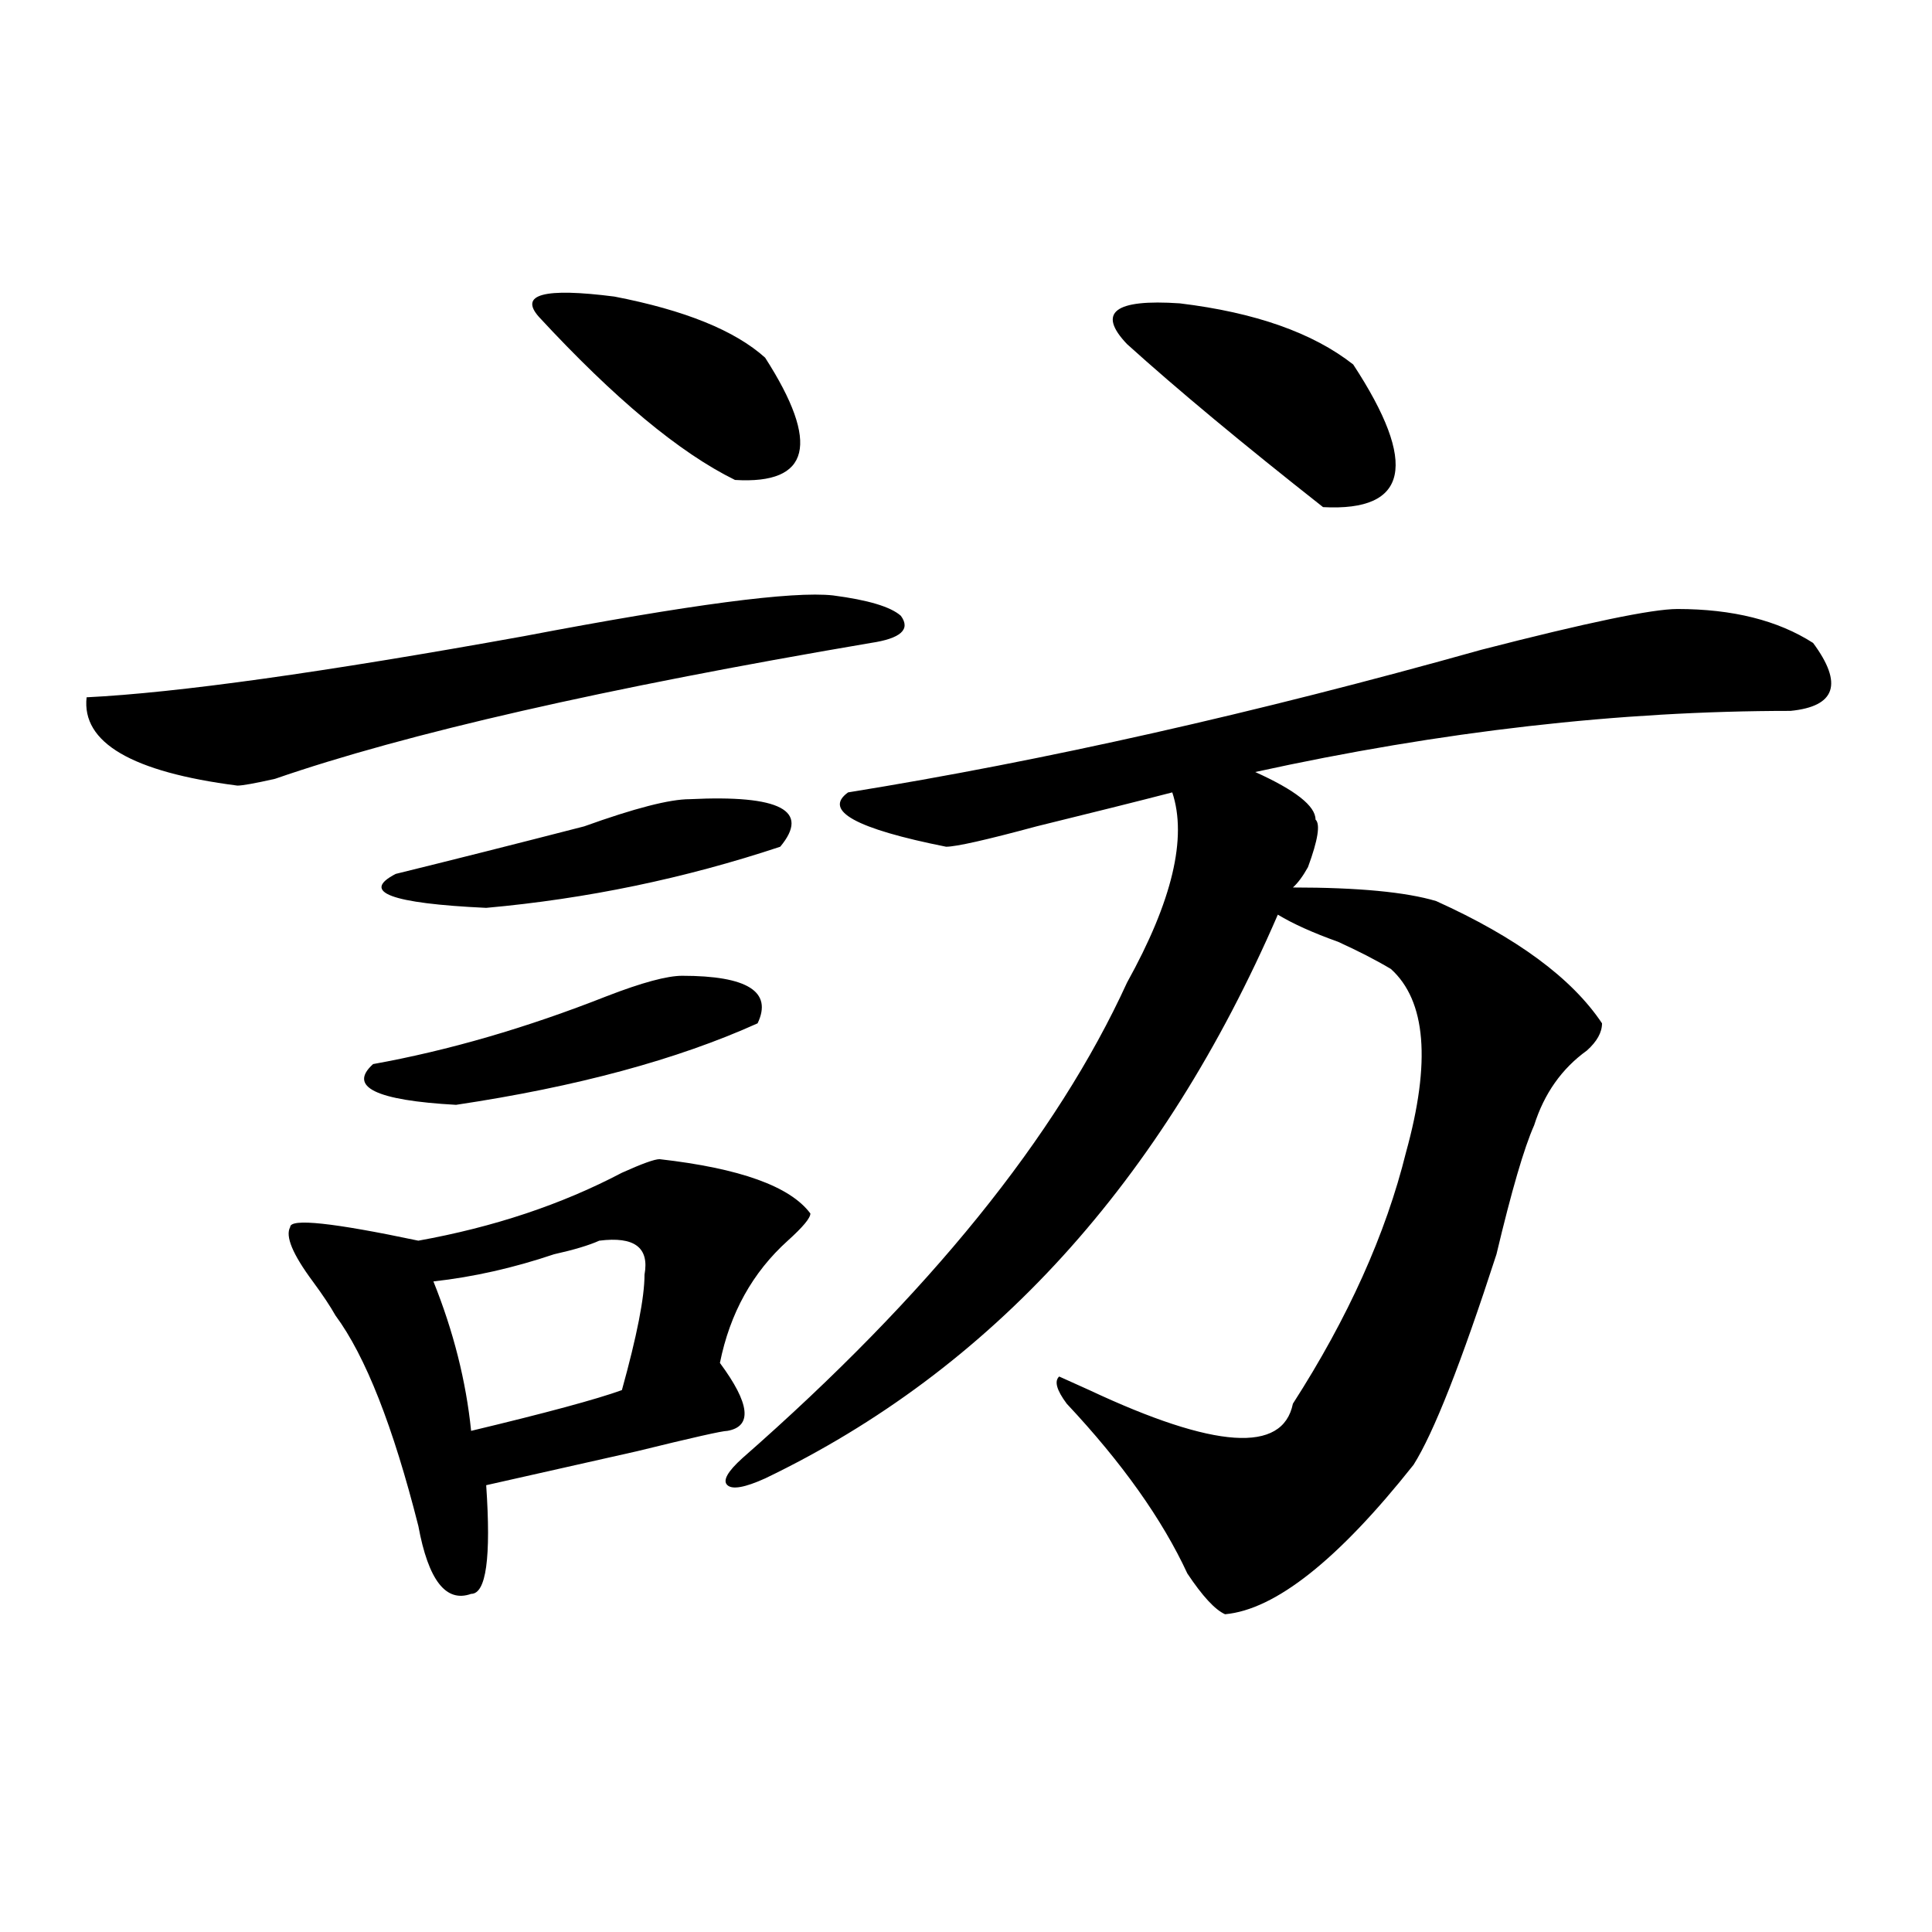 <?xml version="1.0" encoding="utf-8"?>
<!-- Generator: Adobe Illustrator 16.0.0, SVG Export Plug-In . SVG Version: 6.00 Build 0)  -->
<!DOCTYPE svg PUBLIC "-//W3C//DTD SVG 1.1//EN" "http://www.w3.org/Graphics/SVG/1.1/DTD/svg11.dtd">
<svg version="1.1" id="图层_1" xmlns="http://www.w3.org/2000/svg" xmlns:xlink="http://www.w3.org/1999/xlink" x="0px" y="0px"
	 width="1000px" height="1000px" viewBox="0 0 1000 1000" enable-background="new 0 0 1000 1000" xml:space="preserve">
<path d="M431.16,308.187c18.171,2.362,29.878,5.878,35.121,10.547c5.183,7.031,0,11.755-15.609,14.063
	c-137.923,23.456-240.665,46.912-308.285,70.313c-10.427,2.362-16.95,3.516-19.512,3.516c-54.633-7.031-80.669-22.247-78.047-45.703
	c46.828-2.307,122.253-12.854,226.336-31.641C357.016,312.911,410.308,305.88,431.16,308.187z M341.406,599.984
	c41.585,4.724,67.62,14.063,78.047,28.125c0,2.362-3.902,7.031-11.707,14.063c-18.231,16.425-29.938,37.518-35.121,63.281
	c15.609,21.094,16.89,32.849,3.902,35.156c-2.622,0-18.231,3.516-46.828,10.547c-31.219,7.031-57.255,12.909-78.047,17.578
	c2.562,37.518,0,56.25-7.805,56.25c-13.048,4.669-22.134-7.031-27.316-35.156c-13.048-51.526-27.316-87.891-42.926-108.984
	c-2.622-4.669-6.524-10.547-11.707-17.578c-10.427-14.063-14.329-23.401-11.707-28.125c0-4.669,22.073-2.307,66.34,7.031
	c39.023-7.031,74.145-18.732,105.363-35.156C332.261,602.346,338.784,599.984,341.406,599.984z M353.113,505.062
	c33.78,0,46.828,8.24,39.023,24.609c-41.646,18.787-93.656,32.849-156.094,42.188c-41.646-2.307-55.974-9.338-42.926-21.094
	c39.023-7.031,79.327-18.732,120.973-35.156C332.261,508.578,345.309,505.062,353.113,505.062z M357.016,413.656
	c46.828-2.307,62.438,5.878,46.828,24.609c-49.45,16.425-100.181,26.971-152.191,31.641c-49.45-2.307-65.06-8.185-46.828-17.578
	c28.597-7.031,61.097-15.216,97.559-24.609C328.358,418.38,346.589,413.656,357.016,413.656z M310.188,642.172
	c-5.243,2.362-13.048,4.724-23.414,7.031c-20.853,7.031-41.646,11.755-62.438,14.063c10.366,25.818,16.89,51.581,19.512,77.344
	c39.023-9.338,64.999-16.37,78.047-21.094c7.805-28.125,11.707-48.01,11.707-59.766
	C336.163,645.687,328.358,639.865,310.188,642.172z M278.969,164.047c-10.427-11.7,2.562-15.216,39.023-10.547
	c36.401,7.031,62.438,17.578,78.047,31.641c28.597,44.55,23.414,65.643-15.609,63.281
	C351.772,234.359,317.992,206.234,278.969,164.047z M868.223,315.219c28.597,0,52.011,5.878,70.242,17.578
	c15.609,21.094,11.707,32.849-11.707,35.156c-88.474,0-180.849,10.547-277.066,31.641c20.792,9.393,31.219,17.578,31.219,24.609
	c2.562,2.362,1.28,10.547-3.902,24.609c-2.622,4.724-5.243,8.24-7.805,10.547c33.78,0,58.535,2.362,74.145,7.031
	c41.585,18.787,70.242,39.88,85.852,63.281c0,4.724-2.622,9.393-7.805,14.063c-13.048,9.393-22.134,22.302-27.316,38.672
	c-5.243,11.755-11.707,34.003-19.512,66.797c-18.231,56.25-32.56,92.615-42.926,108.984c-39.023,49.219-71.583,74.982-97.559,77.344
	c-5.243-2.362-11.707-9.393-19.512-21.094c-13.048-28.125-33.841-57.404-62.438-87.891c-5.243-7.031-6.524-11.7-3.902-14.063
	l15.609,7.031c64.999,30.487,100.12,32.849,105.363,7.031c28.597-44.495,48.108-87.891,58.535-130.078
	c12.987-46.857,10.366-78.497-7.805-94.922c-7.805-4.669-16.95-9.338-27.316-14.063c-13.048-4.669-23.414-9.338-31.219-14.063
	C601.522,611.74,513.109,708.969,396.039,765.219c-10.427,4.724-16.95,5.878-19.512,3.516c-2.622-2.307,0-7.031,7.805-14.063
	c96.218-84.375,162.558-166.388,199.02-246.094c23.414-42.188,31.219-74.982,23.414-98.438
	c-18.231,4.724-41.646,10.547-70.242,17.578c-26.036,7.031-41.646,10.547-46.828,10.547c-46.828-9.338-63.778-18.732-50.73-28.125
	c101.461-16.37,210.727-40.979,327.797-73.828C821.395,322.25,855.175,315.219,868.223,315.219z M583.352,178.109
	c-15.609-16.37-6.524-23.401,27.316-21.094c39.023,4.724,68.901,15.271,89.754,31.641c33.78,51.581,28.597,76.19-15.609,73.828
	C643.167,229.69,609.327,201.565,583.352,178.109z"/>
</svg>
